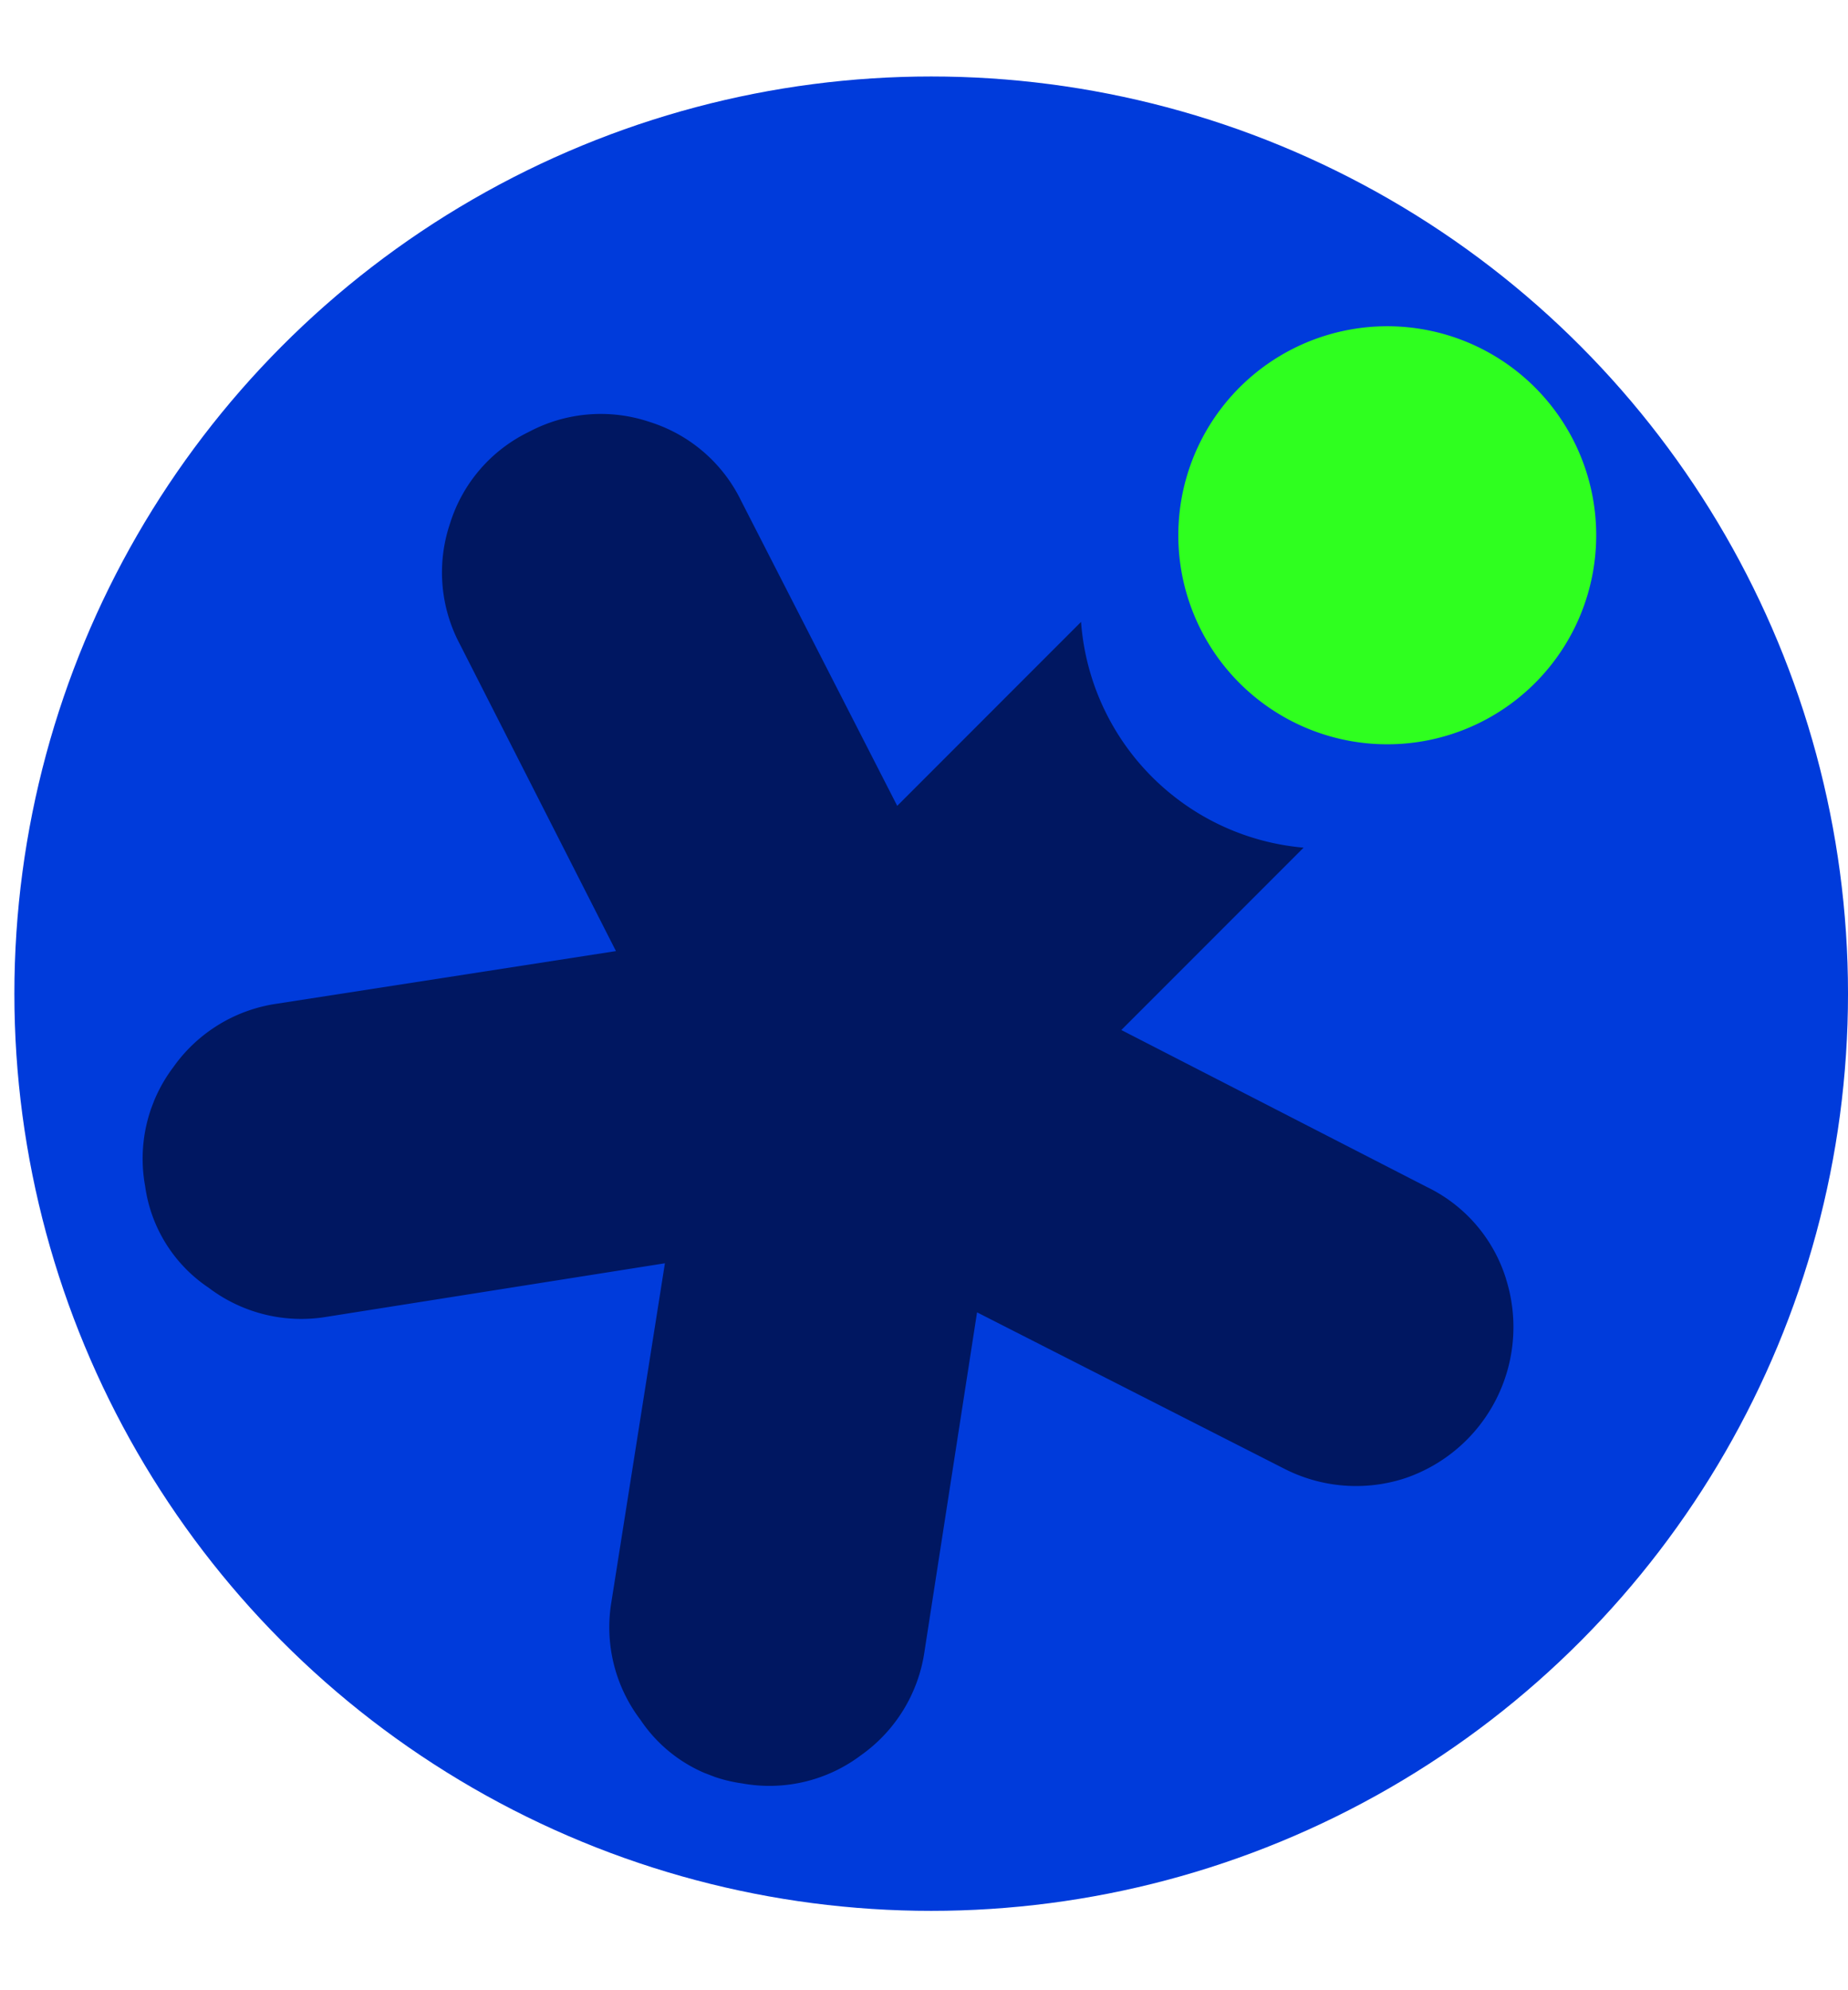 <svg xmlns="http://www.w3.org/2000/svg" xmlns:xlink="http://www.w3.org/1999/xlink" width="174.529" height="187.889" viewBox="0 0 174.529 187.889">
  <defs>
    <clipPath id="clip-path">
      <rect id="Rechteck_4" data-name="Rechteck 4" width="128.512" height="151.925" fill="#001761"/>
    </clipPath>
  </defs>
  <g id="Gruppe_56" data-name="Gruppe 56" transform="translate(-149 -8055.556)">
    <g id="Gruppe_28" data-name="Gruppe 28" transform="translate(-1269.189 532.555)">
      <circle id="Ellipse_17" data-name="Ellipse 17" cx="86.586" cy="86.586" r="86.586" transform="translate(1419.547 7530.221)" fill="#003bdb"/>
      <g id="Gruppe_27" data-name="Gruppe 27" transform="translate(1472.634 7523) rotate(21)">
        <g id="Gruppe_18" data-name="Gruppe 18" transform="translate(0 0)" clip-path="url(#clip-path)">
          <path id="Pfad_23" data-name="Pfad 23" d="M125.214,46.544a14.356,14.356,0,0,0-10.06-5.405L82.886,37.644l9.9-22.241a23.037,23.037,0,0,1-13.115-.117A23.1,23.1,0,0,1,65.527,3.039L55.542,25.472,31.467,3.877A14.379,14.379,0,0,0,20.715.018a14.452,14.452,0,0,0-10.3,4.961A14.343,14.343,0,0,0,6.561,15.731a14.438,14.438,0,0,0,4.961,10.307L35.657,47.792,7.521,63.916a14.515,14.515,0,0,0-6.968,9.1A14.328,14.328,0,0,0,2.1,84.447a13.794,13.794,0,0,0,9.034,6.8,14.479,14.479,0,0,0,11.384-1.429L50.535,73.649,57.273,105.3a14.443,14.443,0,0,0,6.553,9.415,13.817,13.817,0,0,0,11.108,2.162,14.364,14.364,0,0,0,9.528-6.5,14.544,14.544,0,0,0,2.1-11.267l-6.846-31.7,32.318,3.377a14.9,14.9,0,0,0,10.978-3.2,15.068,15.068,0,0,0,2.2-21.038" transform="translate(0 34.696)" fill="#001761"/>
          <path id="Pfad_24" data-name="Pfad 24" d="M13.968,38.606A19.733,19.733,0,1,0,.866,13.969a19.731,19.731,0,0,0,13.1,24.637" transform="translate(69.857 0)" fill="#2fff1f"/>
        </g>
      </g>
    </g>
  </g>
</svg>
